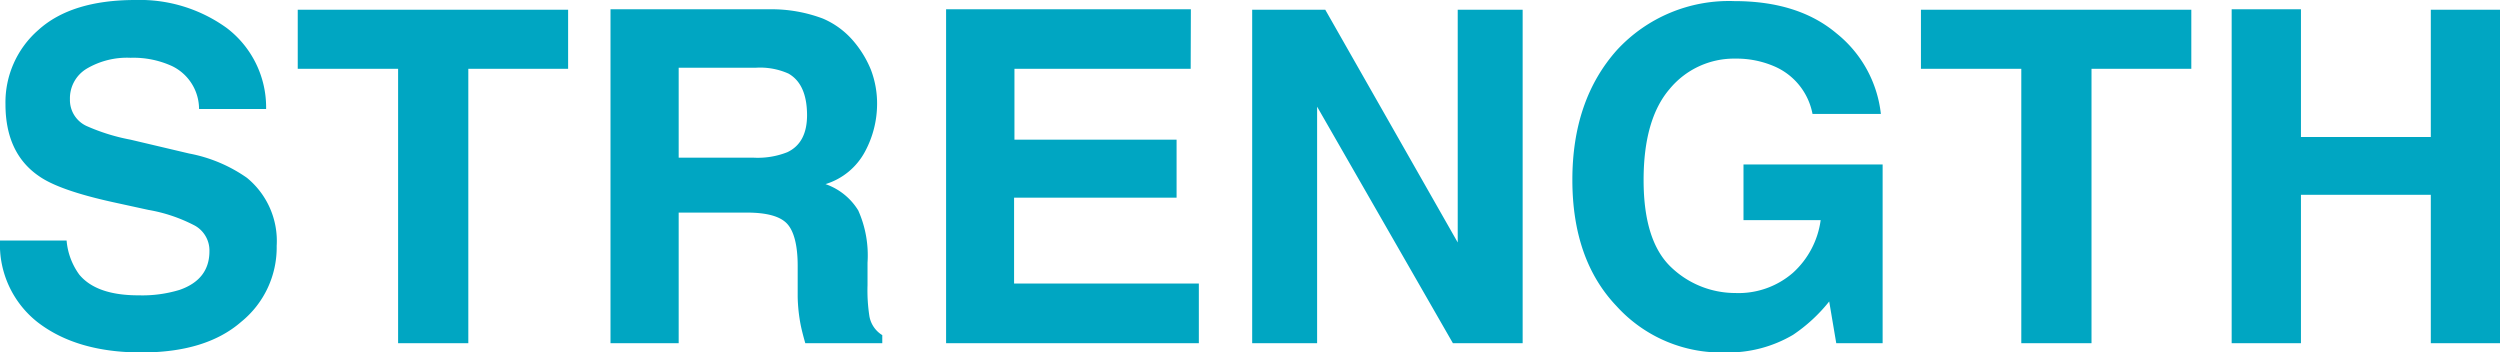 <svg xmlns="http://www.w3.org/2000/svg" viewBox="0 0 269.53 37.96"><path d="M7.18 25.93a7.26 7.26 0 001.37 3.68q1.86 2.24 6.41 2.23a13.78 13.78 0 004.41-.59q3.21-1.12 3.21-4.17A3.07 3.07 0 0021 24.32a17 17 0 00-5-1.69l-3.89-.85Q6.37 20.51 4.22 19 .59 16.53.59 11.23a10.34 10.34 0 013.55-8Q7.71 0 14.6 0a16 16 0 019.82 3 10.74 10.74 0 014.27 8.75h-7.23a5.15 5.15 0 00-2.9-4.62 10 10 0 00-4.48-.9 8.56 8.56 0 00-4.76 1.19 3.72 3.72 0 00-1.78 3.27 3.08 3.08 0 001.76 2.88 21.32 21.32 0 004.78 1.49l6.31 1.49a16 16 0 016.23 2.62 8.8 8.8 0 013.21 7.34A10.32 10.32 0 0126 34.7Q22.21 38 15.25 38T4.07 34.75A10.63 10.63 0 010 25.93zM61.25 1.05v6.37H50.49V37h-7.57V7.42H32.1V1.05zM88.71 2a8.91 8.91 0 013.37 2.51 11.33 11.33 0 011.81 3 10.19 10.19 0 01.67 3.78 10.88 10.88 0 01-1.3 5.05A7.22 7.22 0 0189 19.85a6.72 6.72 0 013.53 2.84 11.9 11.9 0 011 5.63v2.42a18.29 18.29 0 00.2 3.34 3 3 0 001.39 2.05V37h-8.3c-.23-.8-.39-1.44-.49-1.93A17.71 17.71 0 0186 32v-3.34c0-2.29-.43-3.82-1.19-4.59s-2.19-1.15-4.29-1.15h-7.35V37h-7.35V1H83a15.68 15.68 0 015.71 1zM73.17 7.3V17h8.09a8.64 8.64 0 003.62-.59q2.13-1 2.13-4Q87 9.06 85 7.93a7.49 7.49 0 00-3.48-.63zm55.2.12h-19v7.64h17.48v6.25h-17.52v9.26h19.92V37H102V1h26.39zM135 1.05h7.88l14.28 25.09V1.05h7V37h-7.52L142 11.5V37h-7zm60.41 11.23a7 7 0 00-4.17-5.15 10.25 10.25 0 00-4.13-.81A9 9 0 00180 9.6q-2.81 3.28-2.8 9.86t3 9.38a10 10 0 006.88 2.75 8.94 8.94 0 006.21-2.17 9.34 9.34 0 003-5.69h-8.32v-6h15V37h-5l-.76-4.5a17.25 17.25 0 01-3.9 3.6A13.77 13.77 0 01186 38a15.24 15.24 0 01-11.72-5q-4.76-5-4.76-13.61t4.81-14A16.42 16.42 0 01187 .12q6.87 0 11 3.48a12.93 12.93 0 014.78 8.68zm40.84-11.23v6.37h-10.76V37h-7.57V7.42H207.1V1.05zM240.6 37V1h7.47v13.77h14V1.05h7.47V37h-7.47V21h-14v16z" fill="#00a6c2" data-name="レイヤー 2"/></svg>